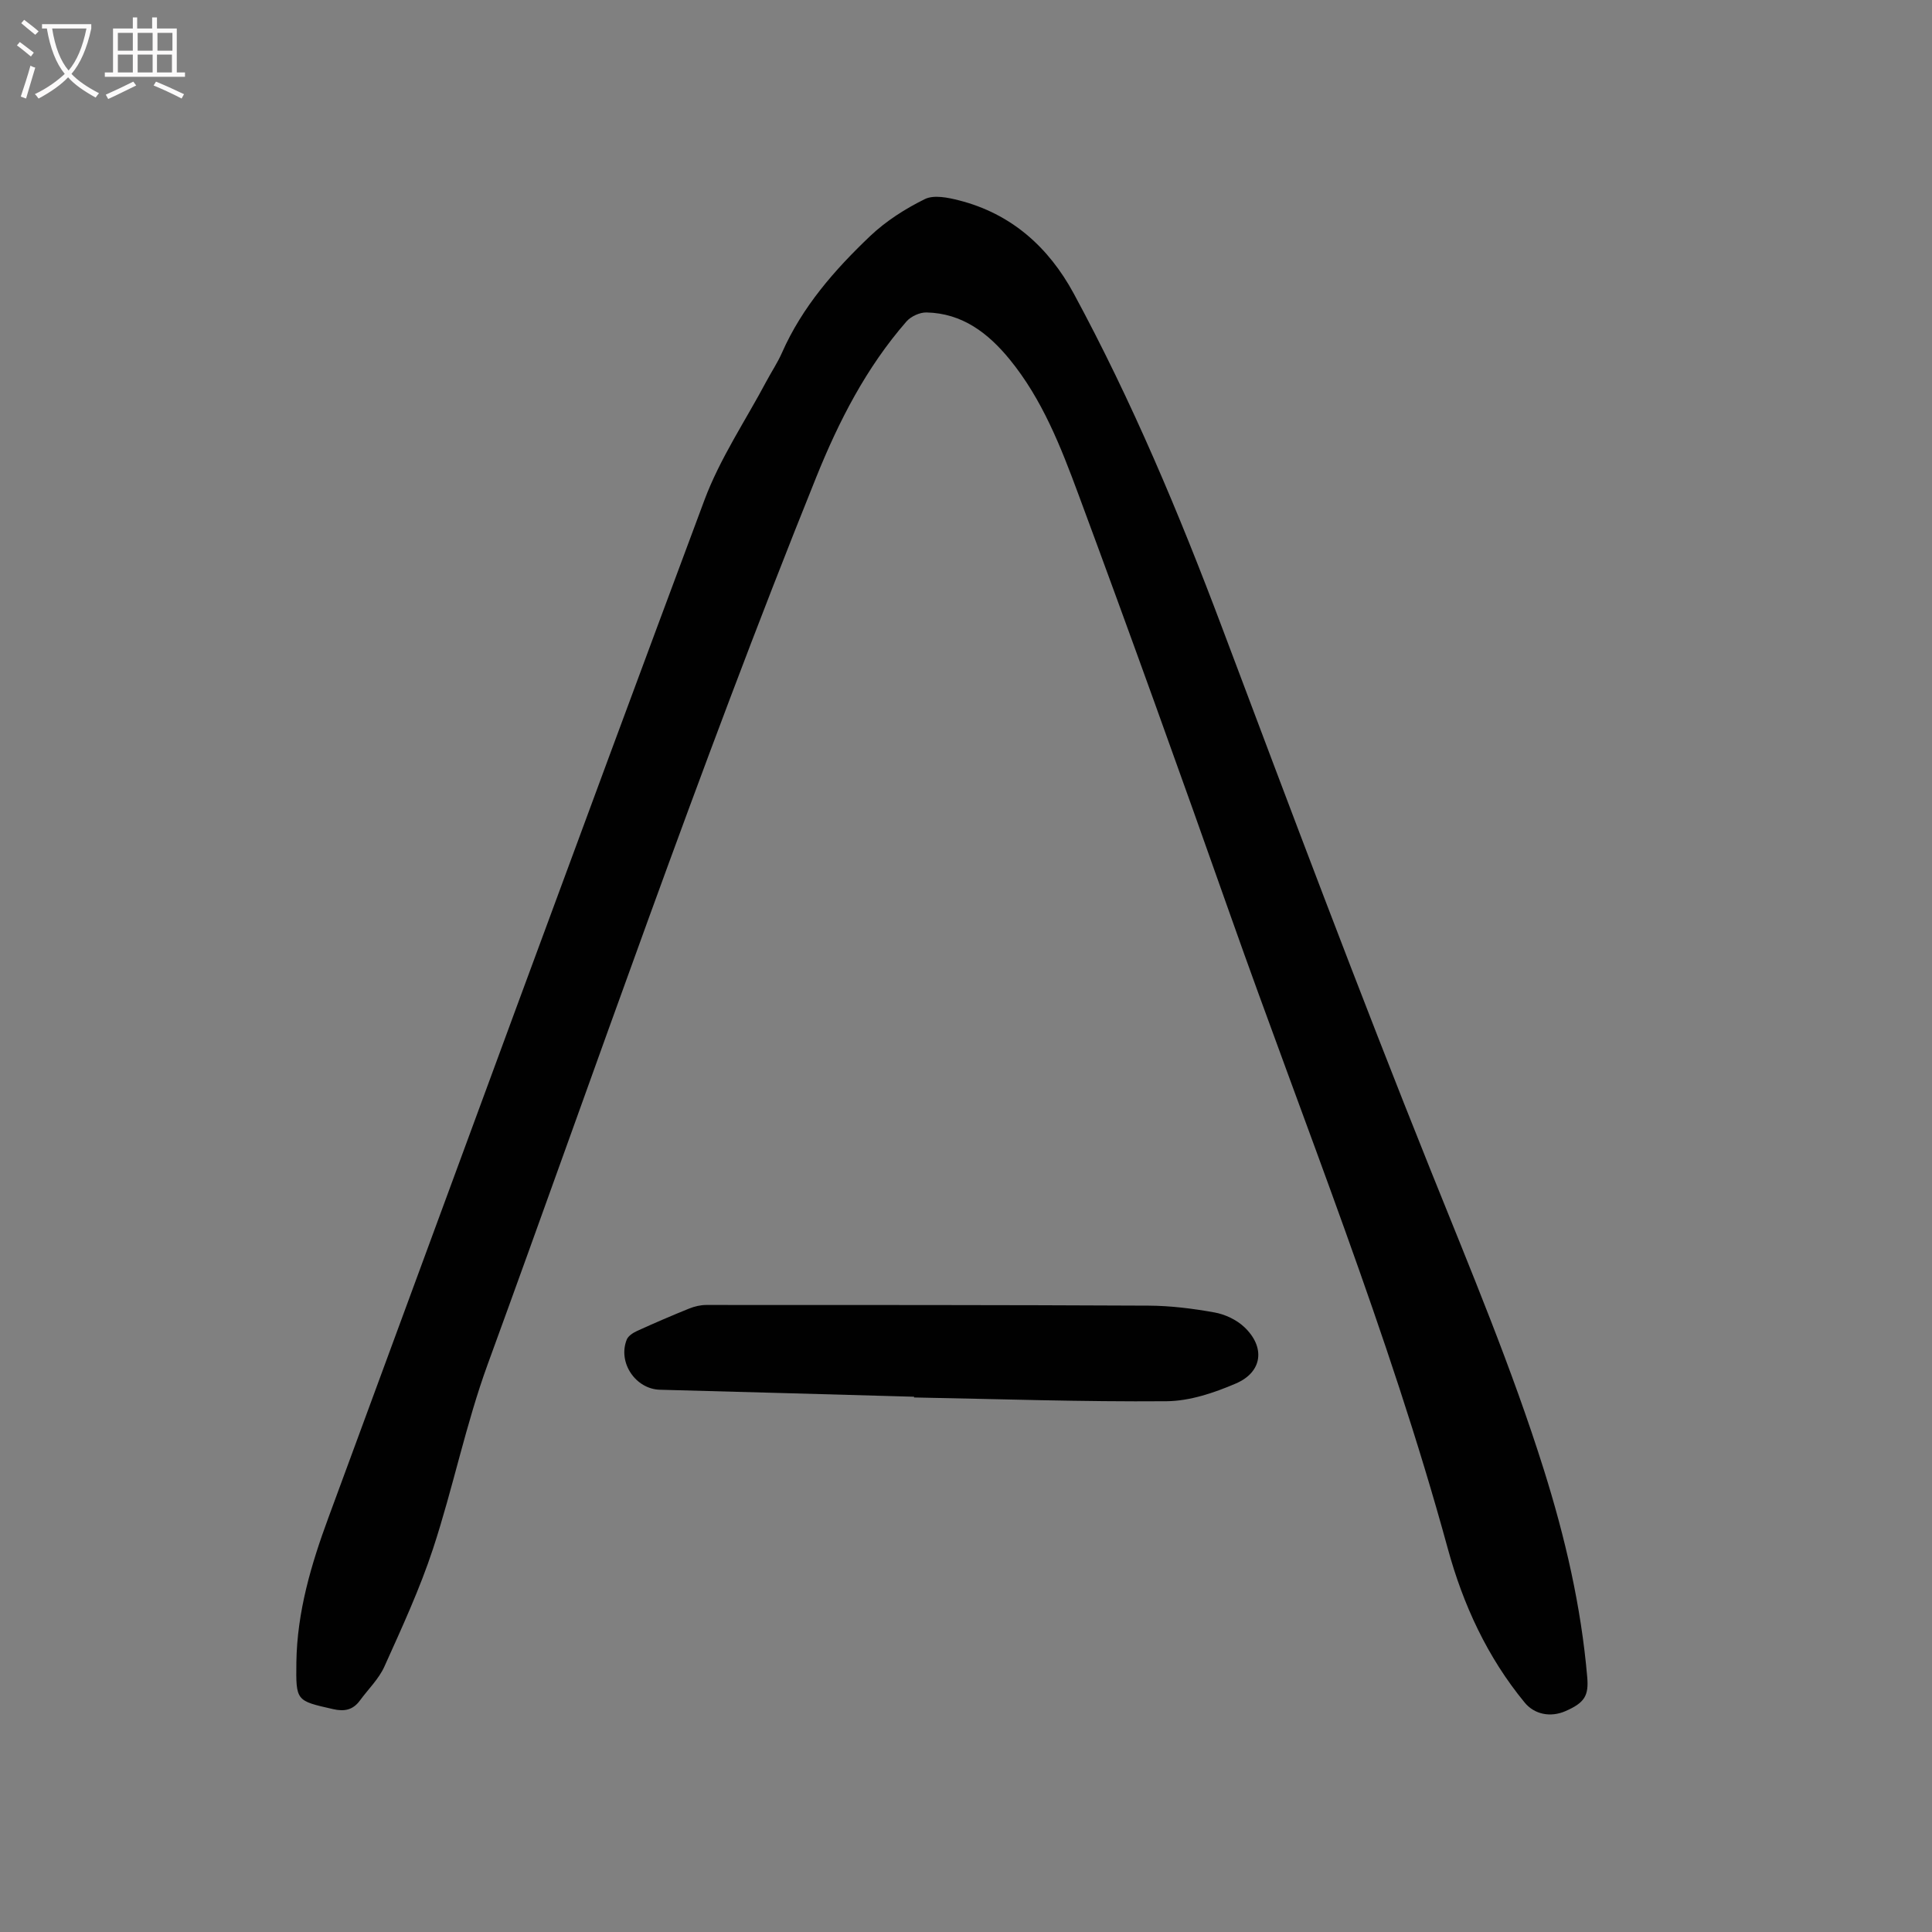<svg enable-background="new 0 0 400 400" viewBox="0 0 400 400" xmlns="http://www.w3.org/2000/svg"><rect x="0" y="0" width="400" height="400" fill="#808080" stroke="none"/><path d="m61.36 344.17c.15-10.45 3.06-20.28 6.64-29.97 25.9-70.23 51.67-140.52 77.84-210.65 3.21-8.61 8.5-16.45 12.85-24.63 1.05-1.97 2.31-3.85 3.21-5.89 4.19-9.5 10.89-17.15 18.27-24.17 3.27-3.1 7.25-5.64 11.31-7.64 1.87-.92 4.79-.32 7.06.26 10.84 2.76 18.56 9.68 23.77 19.3 12.04 22.25 21.81 45.51 30.72 69.19 14.13 37.54 28.23 75.1 43.17 112.32 8.24 20.53 16.81 40.92 23.45 62.04 4.4 14.01 7.71 28.25 8.97 42.92.33 3.83-.55 5.29-4.51 7.02-3.09 1.35-6.42.69-8.44-1.77-7.75-9.41-12.75-20.28-15.92-31.88-12.22-44.72-29.65-87.62-45.05-131.23-10.26-29.07-20.69-58.09-31.41-87-3.64-9.82-7.48-19.7-14.25-27.98-4.46-5.45-9.81-9.56-17.22-9.72-1.39-.03-3.22.81-4.14 1.86-8.33 9.55-14 20.61-18.72 32.33-24.4 60.53-45.6 122.25-67.97 183.53-4.55 12.46-7.18 25.6-11.33 38.22-2.74 8.34-6.46 16.38-10.07 24.4-1.16 2.59-3.37 4.71-5.08 7.05-1.43 1.95-3.2 2.32-5.57 1.77-7.66-1.74-7.68-1.66-7.58-9.68z" fill="#010101"/><path d="m189.24 289.18c-17.54-.49-35.07-.99-52.61-1.45-5.03-.13-8.77-5.62-6.87-10.38.31-.77 1.32-1.42 2.16-1.8 3.56-1.62 7.15-3.17 10.77-4.63 1.11-.45 2.36-.74 3.54-.74 30.53 0 61.05-.01 91.58.14 4.56.02 9.16.6 13.65 1.41 2.18.39 4.55 1.51 6.15 3.02 4.4 4.15 3.79 9.31-1.72 11.68-4.51 1.94-9.55 3.64-14.37 3.68-17.42.14-34.85-.46-52.27-.78-.01-.05-.01-.1-.01-.15z" fill="#010101"/><g fill="#fbfafa"><path d="m6.4 11.7c-1-.8-1.9-1.6-2.9-2.3l.6-.7c.9.7 1.9 1.4 2.9 2.2zm-2.1 8.3c.7-2.1 1.4-4.2 2-6.4.2.1.6.3 1 .4-.7 2.3-1.3 4.4-1.9 6.4zm3-12.8c-1.1-.9-2.1-1.7-2.9-2.4l.6-.7c1 .8 2 1.5 3 2.4zm1.4-1.3v-.9h10.2v.9c-.9 4.2-2.3 7.3-4.1 9.4 1.3 1.4 3.2 2.7 5.7 4-.2.2-.4.5-.7.9-2.5-1.4-4.4-2.7-5.7-4.2-1.4 1.5-3.5 3-6.1 4.4 0 0 0 0-.1-.1-.3-.4-.5-.7-.7-.8 2.7-1.3 4.7-2.8 6.2-4.2-1.8-2.2-3-5.3-3.7-9.4zm9.2 0h-7.1c.6 3.8 1.7 6.7 3.4 8.7 1.7-2 2.9-4.8 3.7-8.7z"/><path d="m31.6 3.6h.9v2.3h4.1v9.1h1.7v.9h-16.6v-.9h1.7v-9.1h4.1v-2.3h.9v2.3h3.1v-2.3zm-4 13.3.6.8c-1.9.9-3.8 1.9-5.8 2.8-.2-.3-.3-.6-.5-.9 2-.9 3.9-1.8 5.7-2.7zm-3.2-10.1v3.7h3.1v-3.7zm0 4.5v3.7h3.1v-3.7zm4.1-4.5v3.7h3.1v-3.7zm0 4.5v3.7h3.1v-3.7zm9.1 9.1c-2.1-1.1-4.1-2-5.8-2.7l.5-.8c2.2.9 4.1 1.8 5.8 2.6zm-1.9-13.6h-3.1v3.7h3.1zm-3.2 4.5v3.7h3.1v-3.7z"/></g></svg>